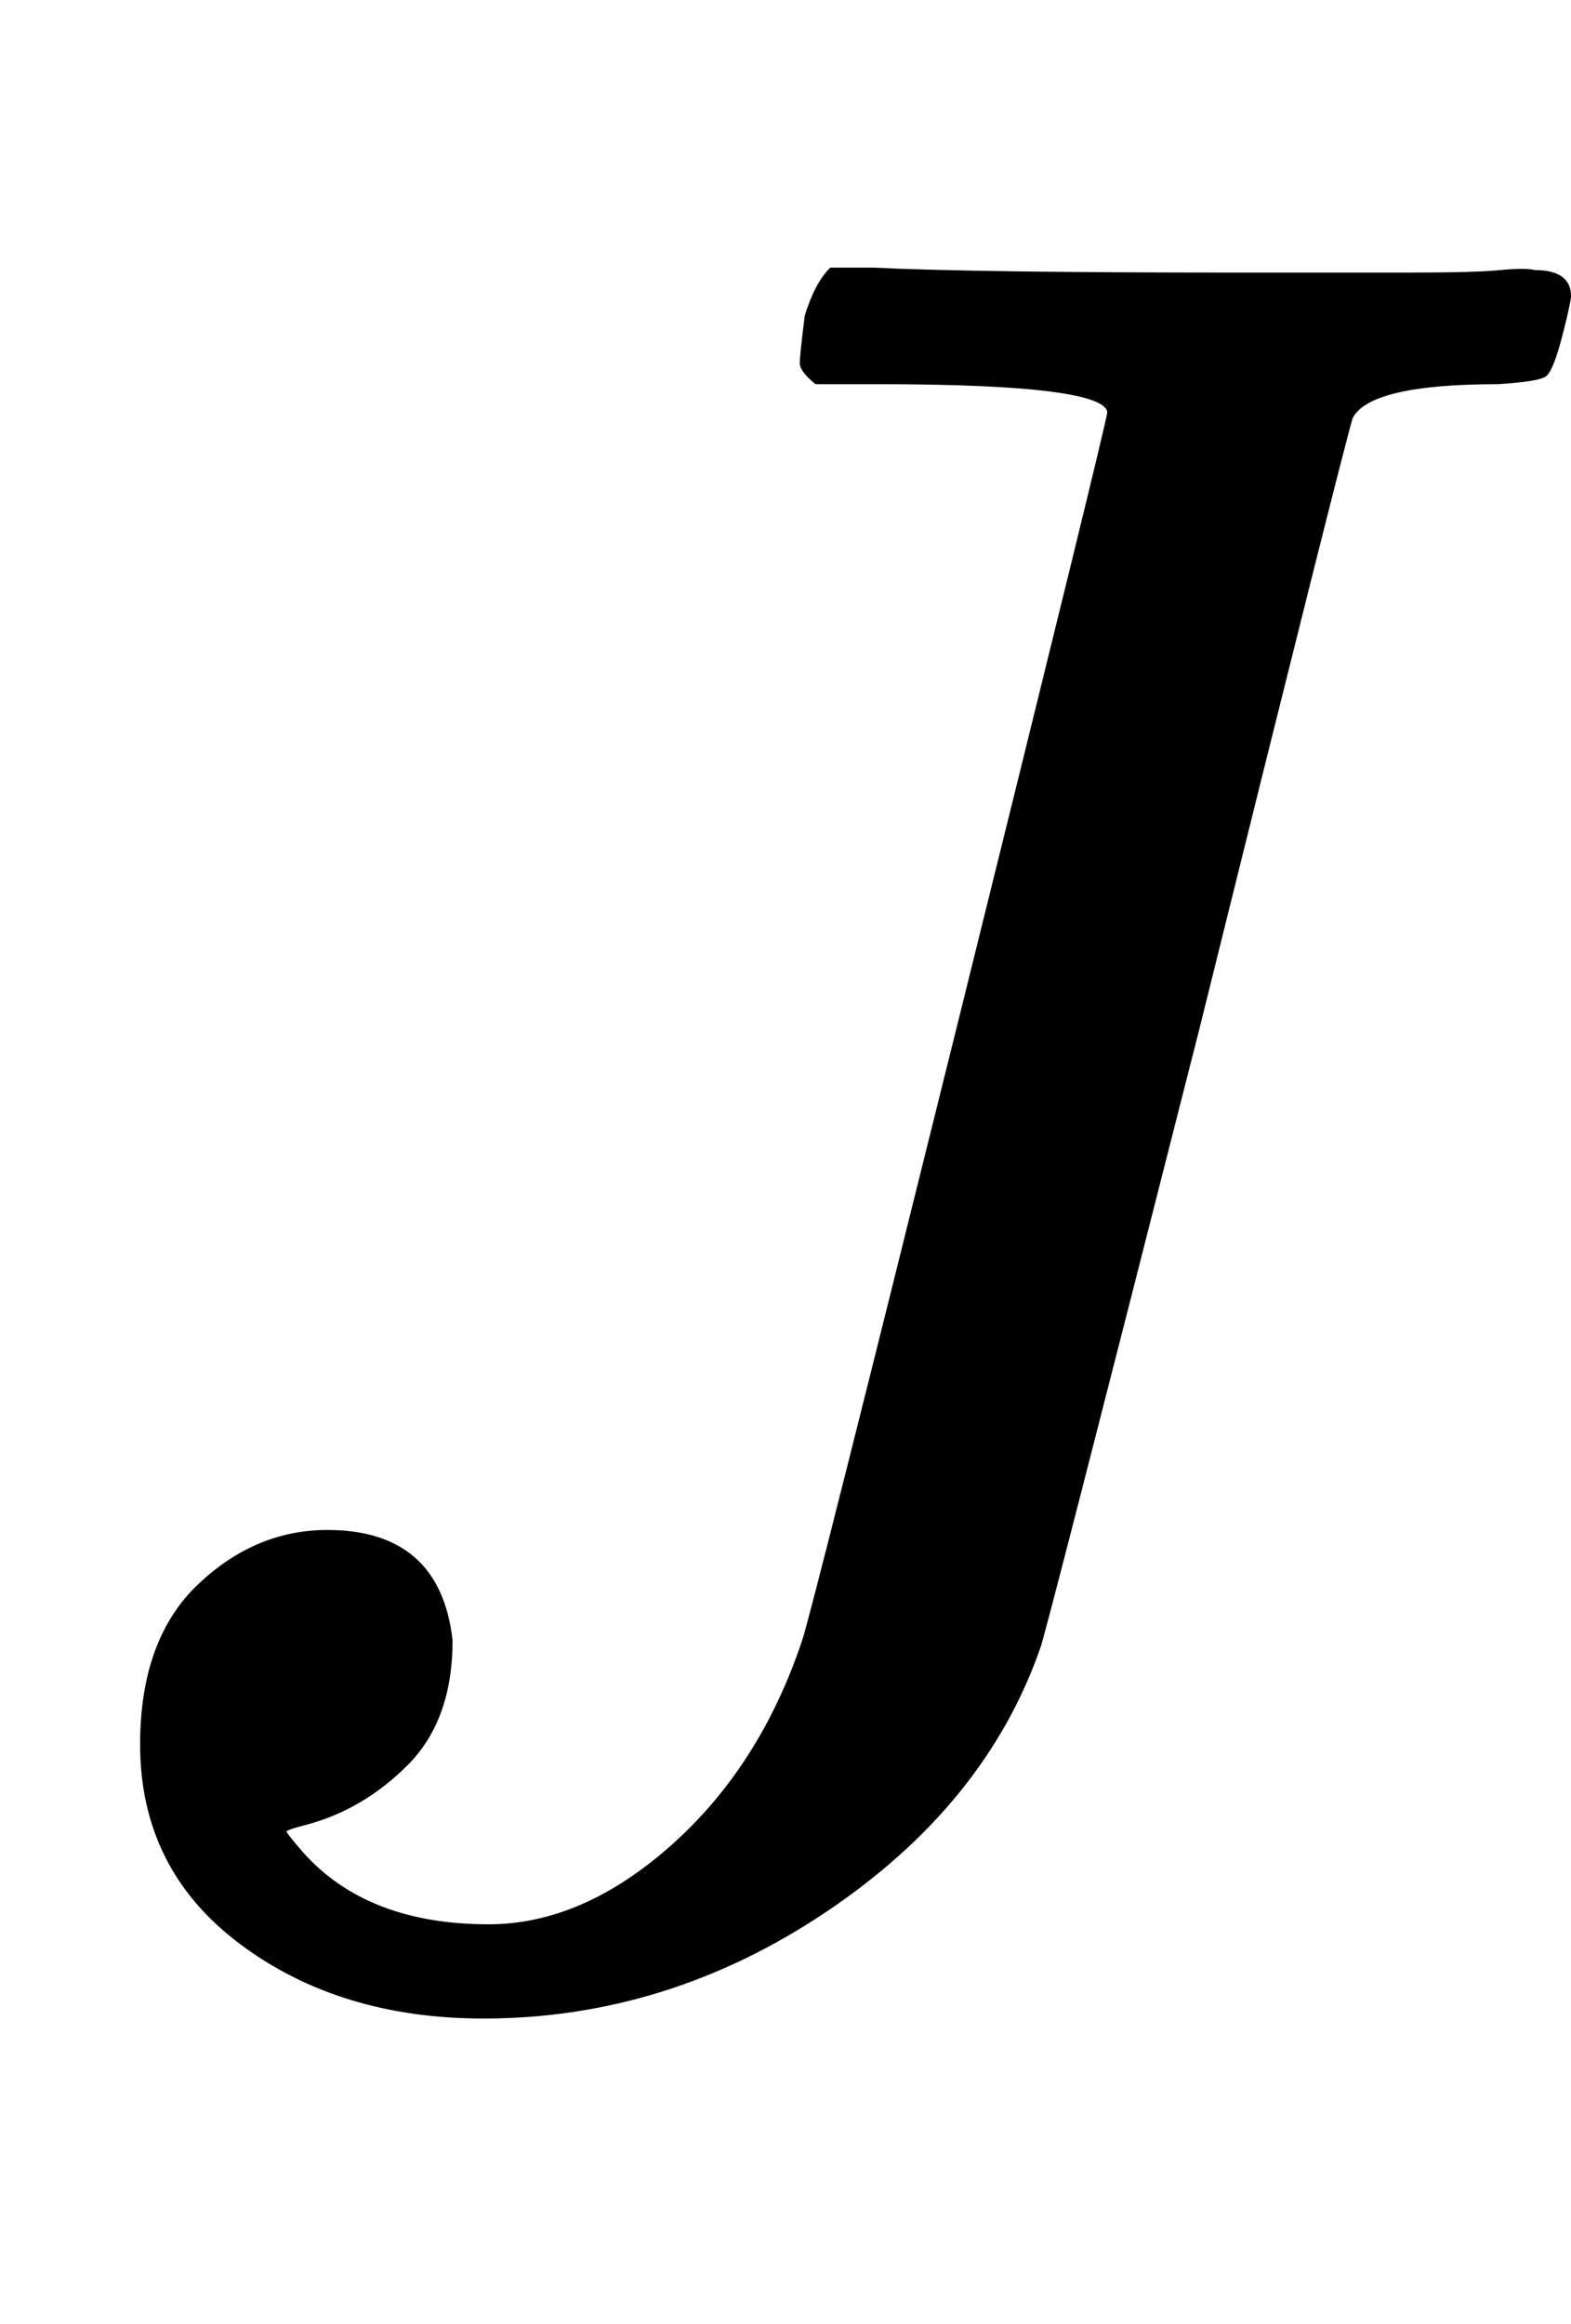 <svg xmlns:xlink="http://www.w3.org/1999/xlink" width="1.471ex" height="2.176ex" style="vertical-align:-.338ex" viewBox="0 -791.3 633.5 936.9" xmlns="http://www.w3.org/2000/svg" aria-labelledby="MathJax-SVG-1-Title"><defs aria-hidden="true"><path stroke-width="1" id="a" d="M447 625q0 12-93 12h-25q-6 5-6 8t2 19q4 13 10 19h17q41-2 146-2h70q27 0 37 1t14 0q14 0 14-10 0-2-3-14-4-16-7-18t-19-3q-52 0-59-14-4-13-62-247-63-248-64-249-22-63-86-106T195-22q-58 0-98 30T57 88q0 42 23 64t52 22q45 0 50-44 0-32-18-50t-41-24q-8-2-8-3t7-9q26-29 75-29 38 0 74 32t53 83q4 12 63 250t60 245Z"/></defs><use xlink:href="#a" transform="scale(1 -1)" fill="#000" stroke="#000" stroke-width="0" aria-hidden="true"/></svg>